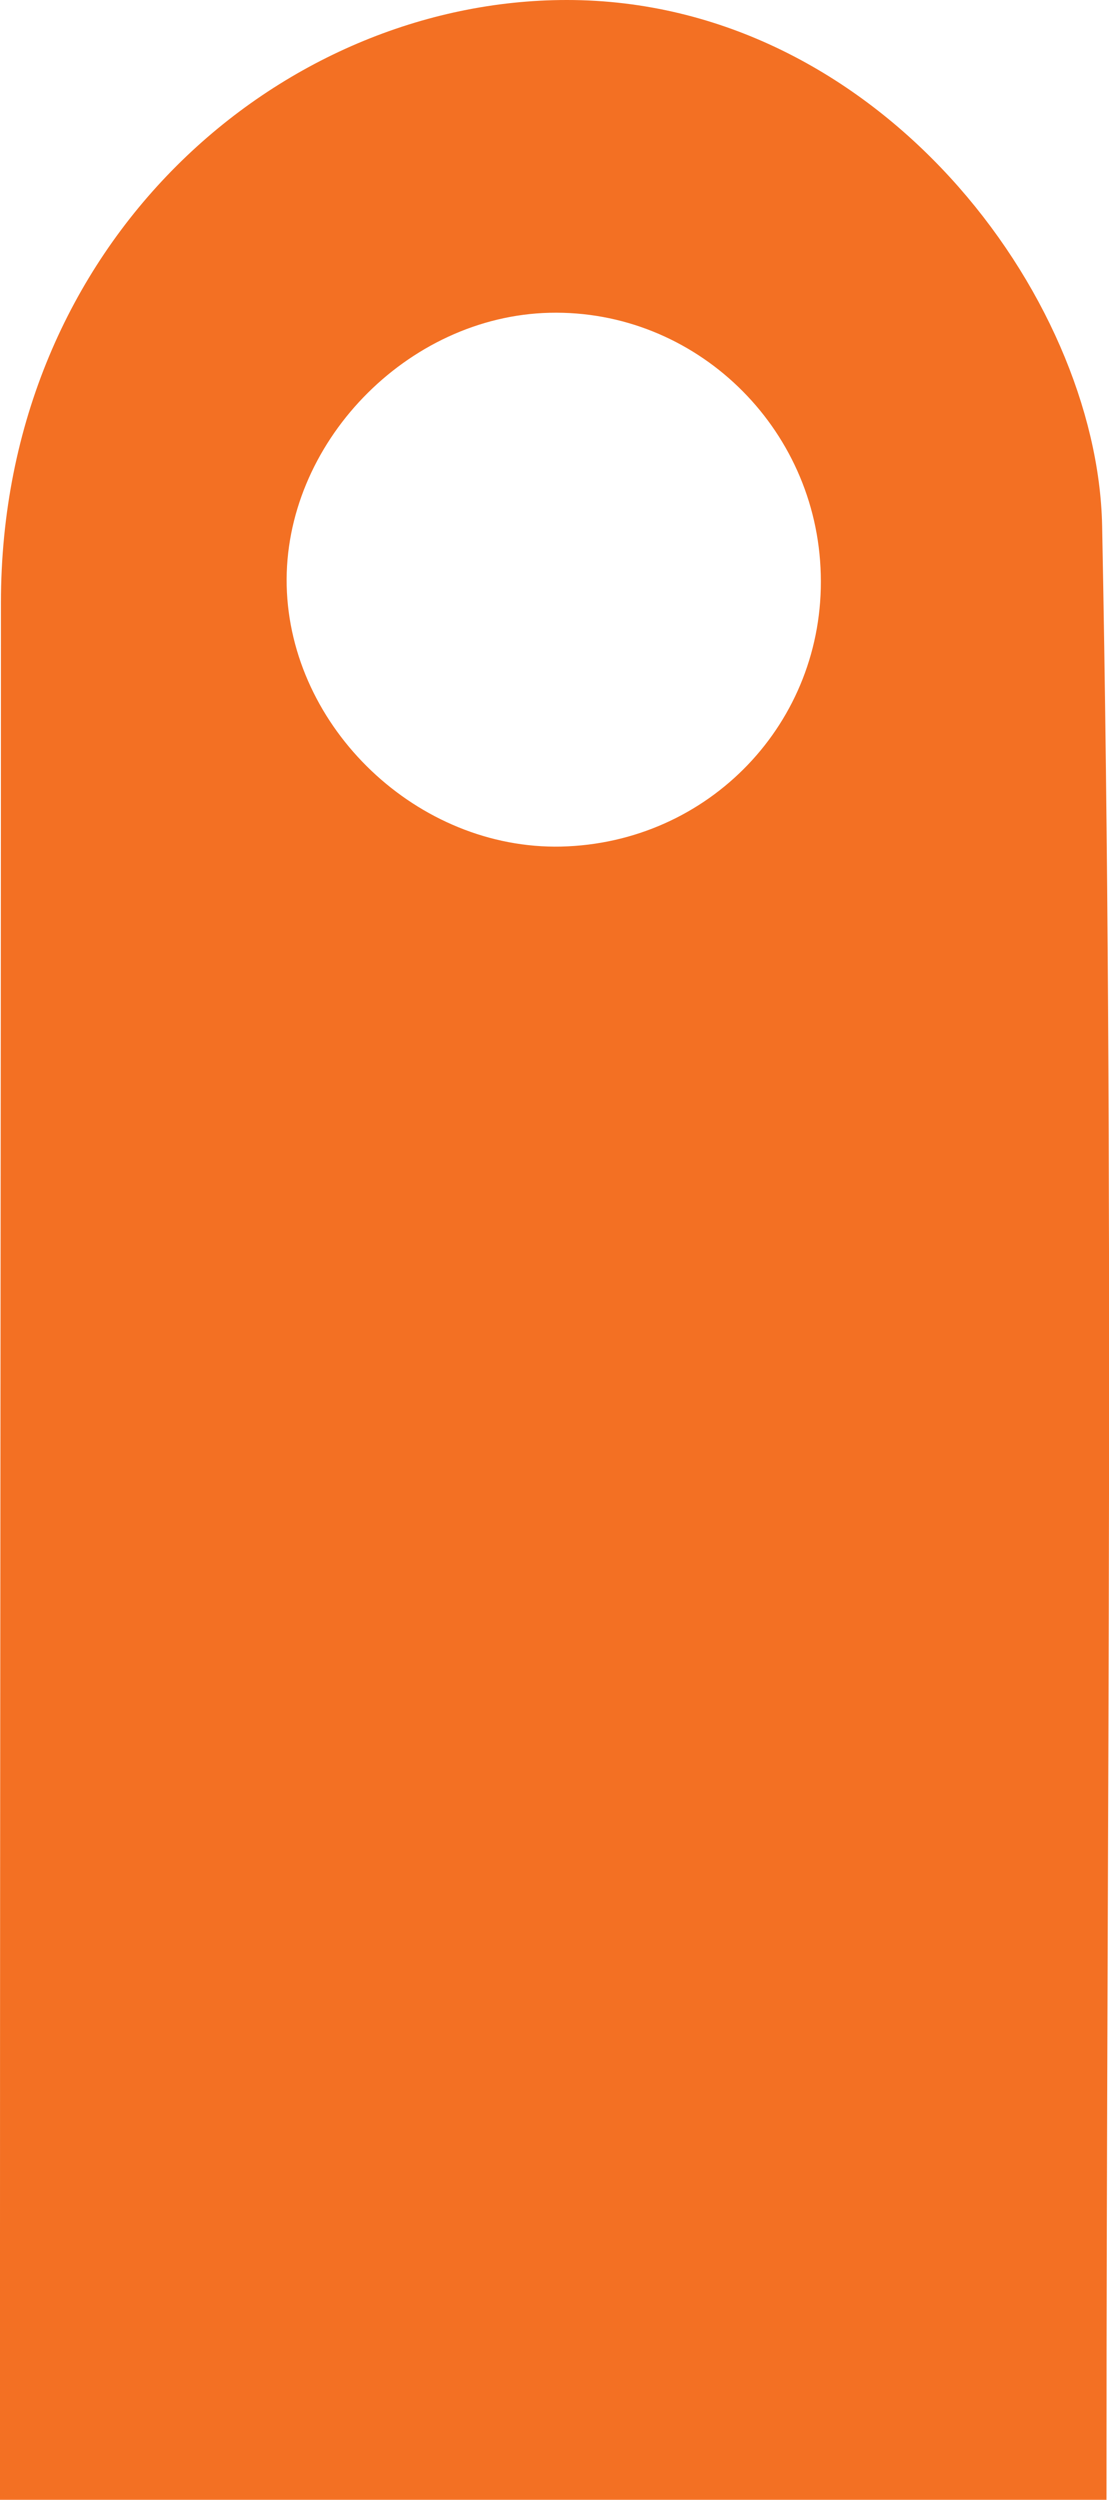 <?xml version="1.0" encoding="UTF-8"?>
<svg id="Calque_2" xmlns="http://www.w3.org/2000/svg" width="35.55" height="80.08" viewBox="0 0 35.55 80.08">
  <g id="Calque_1-2" data-name="Calque_1">
    <path d="M34.48,16.86c-.14-6.94-6.84-16.01-16.31-16.01C9.46.85.88,8.21.88,19.31c0,17.39-.03,35.41-.03,52.79v7.13h33.77c0-21.09.26-41.74-.14-62.37ZM18.01,27.97c-5.07.11-9.55-4.15-9.67-9.19-.11-5.01,4.21-9.49,9.26-9.61,5.13-.12,9.43,4.01,9.56,9.21.14,5.21-3.94,9.47-9.16,9.59Z" fill="#f37023" stroke="#f37023" stroke-miterlimit="10" stroke-width="1.7"/>
  </g>
</svg>
